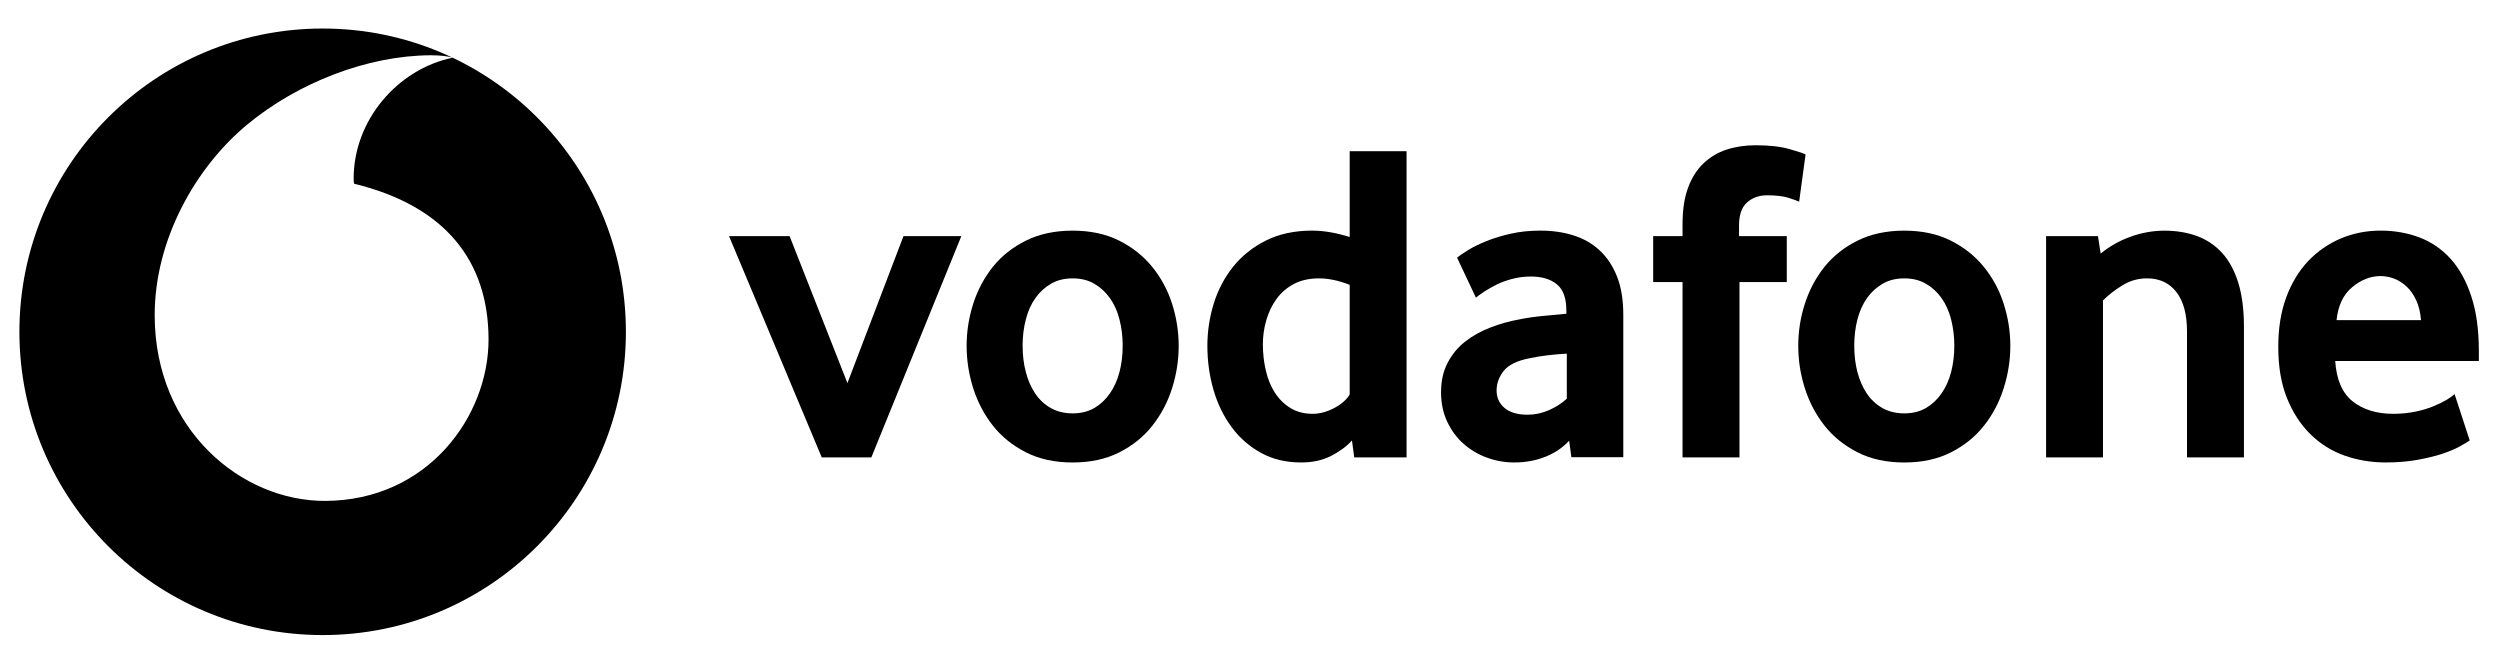 <svg width="614" height="163" viewBox="0 0 614 163" fill="none" xmlns="http://www.w3.org/2000/svg">
<g clip-path="url(#clip0_1848_19337)">
<path d="M79.249 7.006C120.384 7.006 153.72 40.355 153.72 81.49C153.72 122.625 120.384 155.974 79.249 155.974C38.114 155.974 4.766 122.625 4.766 81.49C4.766 40.355 38.114 7.006 79.249 7.006ZM105.784 13.575C90.294 13.63 73.203 20.267 60.723 30.584C47.941 41.176 37.924 59.034 37.992 77.577C38.088 105.629 59.381 123.091 79.839 123.022C105.1 122.94 120.043 102.194 119.988 83.255C119.92 64.33 109.629 50.645 86.954 45.117C86.9 44.884 86.859 44.377 86.859 43.899C86.818 29.599 97.601 16.983 111.148 14.177C109.876 13.739 107.782 13.575 105.784 13.575Z" fill="black"/>
<path d="M201.821 112.334L179.051 57.994H193.926L208.13 94.08L221.896 57.994H236.101L214.001 112.334H201.821Z" fill="black"/>
<path d="M275.732 84.884C275.732 82.626 275.472 80.478 274.938 78.439C274.418 76.4 273.625 74.648 272.571 73.184C271.517 71.706 270.245 70.543 268.739 69.681C267.234 68.805 265.469 68.367 263.444 68.367C261.418 68.367 259.639 68.805 258.148 69.681C256.642 70.543 255.356 71.706 254.316 73.184C253.262 74.648 252.469 76.4 251.949 78.439C251.415 80.478 251.155 82.626 251.155 84.884C251.155 87.224 251.415 89.4 251.949 91.398C252.469 93.396 253.235 95.147 254.248 96.653C255.26 98.158 256.547 99.348 258.093 100.224C259.626 101.086 261.418 101.524 263.444 101.524C265.469 101.524 267.234 101.086 268.739 100.224C270.245 99.348 271.517 98.158 272.571 96.653C273.625 95.147 274.418 93.396 274.938 91.398C275.472 89.4 275.732 87.224 275.732 84.884ZM289.485 84.944C289.485 88.488 288.937 91.964 287.856 95.385C286.762 98.806 285.147 101.857 282.998 104.567C280.864 107.276 278.154 109.452 274.884 111.108C271.613 112.764 267.795 113.585 263.444 113.585C259.078 113.585 255.26 112.764 252.004 111.108C248.733 109.452 246.023 107.276 243.875 104.567C241.74 101.857 240.126 98.806 239.031 95.385C237.95 91.964 237.402 88.488 237.402 84.944C237.402 81.413 237.95 77.965 239.031 74.571C240.126 71.191 241.74 68.167 243.875 65.498C246.023 62.83 248.733 60.695 252.004 59.08C255.26 57.465 259.078 56.645 263.444 56.645C267.795 56.645 271.599 57.466 274.829 59.08C278.058 60.695 280.768 62.83 282.944 65.498C285.133 68.167 286.762 71.191 287.856 74.571C288.937 77.965 289.485 81.413 289.485 84.944Z" fill="black"/>
<path d="M331.481 69.954C328.785 68.9 326.281 68.367 323.955 68.367C321.574 68.367 319.507 68.832 317.797 69.735C316.072 70.638 314.649 71.856 313.527 73.403C312.405 74.949 311.57 76.687 311.009 78.616C310.448 80.532 310.161 82.516 310.161 84.555C310.161 86.813 310.407 88.975 310.9 91.055C311.379 93.122 312.131 94.942 313.144 96.488C314.143 98.034 315.416 99.279 316.948 100.224C318.481 101.154 320.301 101.633 322.395 101.633C324.119 101.633 325.87 101.155 327.663 100.224C329.456 99.279 330.728 98.157 331.481 96.885L331.481 69.954ZM332.603 112.334L332.042 108.174C330.769 109.598 329.086 110.856 326.979 111.937C324.885 113.032 322.408 113.58 319.562 113.58C315.826 113.58 312.515 112.786 309.682 111.212C306.822 109.639 304.427 107.531 302.484 104.904C300.541 102.277 299.049 99.225 298.037 95.763C297.038 92.314 296.531 88.702 296.531 84.939C296.531 81.408 297.051 77.946 298.091 74.566C299.145 71.186 300.732 68.162 302.867 65.493C305.016 62.825 307.684 60.69 310.913 59.075C314.129 57.46 317.92 56.639 322.258 56.639C325.104 56.639 328.183 57.173 331.481 58.213V37.139H345.453V112.334H332.603Z" fill="black"/>
<path d="M384.807 86.854C383.302 86.934 381.742 87.074 380.155 87.251C378.567 87.443 377.062 87.689 375.625 87.99C372.587 88.592 370.494 89.619 369.317 91.083C368.154 92.561 367.565 94.148 367.565 95.886C367.565 97.679 368.222 99.129 369.549 100.224C370.877 101.305 372.738 101.853 375.16 101.853C376.98 101.853 378.745 101.483 380.442 100.73C382.139 99.978 383.603 99.034 384.807 97.912V86.854ZM385.929 112.294L385.382 108.229C383.863 109.899 381.947 111.212 379.607 112.157C377.267 113.101 374.708 113.58 371.917 113.58C369.577 113.58 367.319 113.183 365.184 112.389C363.022 111.61 361.12 110.474 359.464 109.009C357.808 107.545 356.467 105.753 355.455 103.604C354.428 101.456 353.922 99.034 353.922 96.324C353.922 93.628 354.442 91.234 355.509 89.167C356.563 87.101 357.986 85.363 359.806 83.926C361.612 82.503 363.692 81.34 366.032 80.437C368.359 79.534 370.822 78.849 373.381 78.397C375.187 78.028 377.171 77.754 379.32 77.562C381.468 77.371 383.261 77.207 384.698 77.056V76.263C384.698 73.252 383.932 71.117 382.372 69.831C380.825 68.558 378.69 67.915 375.981 67.915C374.394 67.915 372.875 68.107 371.438 68.49C370.001 68.859 368.728 69.325 367.592 69.886C366.457 70.461 365.458 71.022 364.582 71.583C363.72 72.144 363.022 72.65 362.488 73.102L357.863 63.304C358.465 62.77 359.382 62.141 360.627 61.388C361.872 60.635 363.364 59.896 365.143 59.185C366.908 58.473 368.892 57.871 371.109 57.378C373.326 56.886 375.721 56.639 378.266 56.639C381.277 56.639 384.027 57.037 386.504 57.83C388.981 58.623 391.129 59.855 392.936 61.552C394.728 63.235 396.138 65.37 397.164 67.97C398.177 70.556 398.683 73.69 398.683 77.371V112.294H385.929Z" fill="black"/>
<path d="M441.872 49.537C441.421 49.319 440.545 48.99 439.231 48.579C437.904 48.169 436.166 47.963 433.977 47.963C432.033 47.963 430.391 48.552 429.078 49.715C427.764 50.878 427.107 52.78 427.107 55.408V57.994H438.834V69.27H427.216V112.334H413.231V69.27H406.02V57.994H413.231V55.066C413.231 51.535 413.683 48.552 414.586 46.102C415.489 43.667 416.748 41.669 418.363 40.136C419.977 38.59 421.88 37.454 424.055 36.742C426.245 36.03 428.612 35.675 431.171 35.675C434.551 35.675 437.343 35.99 439.56 36.633C441.777 37.276 443.077 37.7 443.446 37.933L441.872 49.537Z" fill="black"/>
<path d="M479.982 84.884C479.982 82.626 479.709 80.478 479.188 78.439C478.668 76.4 477.875 74.648 476.821 73.184C475.767 71.706 474.495 70.543 472.989 69.681C471.484 68.805 469.719 68.367 467.694 68.367C465.668 68.367 463.889 68.805 462.398 69.681C460.892 70.543 459.606 71.706 458.552 73.184C457.512 74.648 456.719 76.4 456.185 78.439C455.665 80.478 455.405 82.626 455.405 84.884C455.405 87.224 455.665 89.4 456.185 91.398C456.719 93.396 457.485 95.147 458.498 96.653C459.51 98.158 460.797 99.348 462.329 100.224C463.876 101.086 465.668 101.524 467.694 101.524C469.719 101.524 471.484 101.086 472.989 100.224C474.495 99.348 475.767 98.158 476.821 96.653C477.875 95.147 478.668 93.396 479.188 91.398C479.708 89.4 479.982 87.224 479.982 84.884ZM493.735 84.944C493.735 88.488 493.187 91.964 492.093 95.385C491.012 98.806 489.397 101.857 487.249 104.567C485.114 107.276 482.404 109.452 479.134 111.108C475.863 112.764 472.045 113.585 467.694 113.585C463.328 113.585 459.51 112.764 456.254 111.108C452.983 109.452 450.273 107.276 448.125 104.567C445.99 101.857 444.376 98.806 443.281 95.385C442.186 91.964 441.652 88.488 441.652 84.944C441.652 81.413 442.186 77.965 443.281 74.571C444.376 71.191 445.99 68.167 448.125 65.498C450.273 62.83 452.983 60.695 456.254 59.08C459.51 57.465 463.328 56.645 467.694 56.645C472.045 56.645 475.849 57.466 479.079 59.08C482.308 60.695 485.018 62.83 487.194 65.498C489.383 68.167 491.012 71.191 492.093 74.571C493.187 77.965 493.735 81.413 493.735 84.944Z" fill="black"/>
<path d="M537.127 112.335V81.34C537.127 77.207 536.265 74.005 534.541 71.747C532.803 69.503 530.408 68.367 527.315 68.367C525.14 68.367 523.128 68.928 521.294 70.064C519.447 71.186 517.846 72.431 516.491 73.786V112.335H502.52V57.994H515.26L515.93 62.278C518.12 60.485 520.569 59.089 523.32 58.117C526.057 57.132 528.821 56.653 531.599 56.653C534.459 56.653 537.086 57.077 539.494 57.94C541.903 58.816 543.969 60.184 545.693 62.059C547.431 63.933 548.759 66.383 549.703 69.38C550.634 72.39 551.113 76.003 551.113 80.204V112.335H537.127Z" fill="black"/>
<path d="M594.602 78.63C594.452 76.755 594.055 75.113 593.412 73.731C592.769 72.335 591.975 71.213 591.031 70.351C590.086 69.475 589.074 68.846 587.979 68.421C586.871 68.011 585.762 67.806 584.626 67.806C582.204 67.806 579.905 68.709 577.716 70.515C575.526 72.322 574.24 75.017 573.857 78.63H594.602ZM573.528 88.661C573.829 93.245 575.253 96.557 577.825 98.582C580.384 100.607 583.709 101.633 587.774 101.633C589.662 101.633 591.441 101.456 593.097 101.127C594.753 100.785 596.231 100.36 597.517 99.827C598.803 99.307 599.898 98.773 600.801 98.253C601.704 97.72 602.375 97.227 602.84 96.775L606.562 108.174C606.029 108.544 605.18 109.05 604.017 109.693C602.854 110.337 601.403 110.925 599.679 111.5C597.955 112.061 595.916 112.54 593.59 112.964C591.263 113.374 588.704 113.579 585.926 113.579C582.382 113.579 579.029 113.018 575.827 111.896C572.639 110.761 569.834 109.009 567.439 106.642C565.03 104.274 563.115 101.332 561.691 97.802C560.255 94.271 559.543 90.056 559.543 85.171C559.543 80.587 560.2 76.523 561.514 72.992C562.827 69.461 564.634 66.492 566.919 64.083C569.218 61.689 571.886 59.841 574.924 58.555C577.976 57.282 581.219 56.639 584.681 56.639C588.143 56.639 591.332 57.214 594.274 58.336C597.202 59.458 599.734 61.21 601.882 63.577C604.017 65.945 605.714 69.01 606.945 72.773C608.191 76.522 608.806 80.997 608.806 86.184V88.66L573.528 88.661Z" fill="black"/>
</g>
<defs>
<clipPath id="clip0_1848_19337">
<rect width="613.572" height="162.98" fill="white"/>
</clipPath>
</defs>
</svg>
